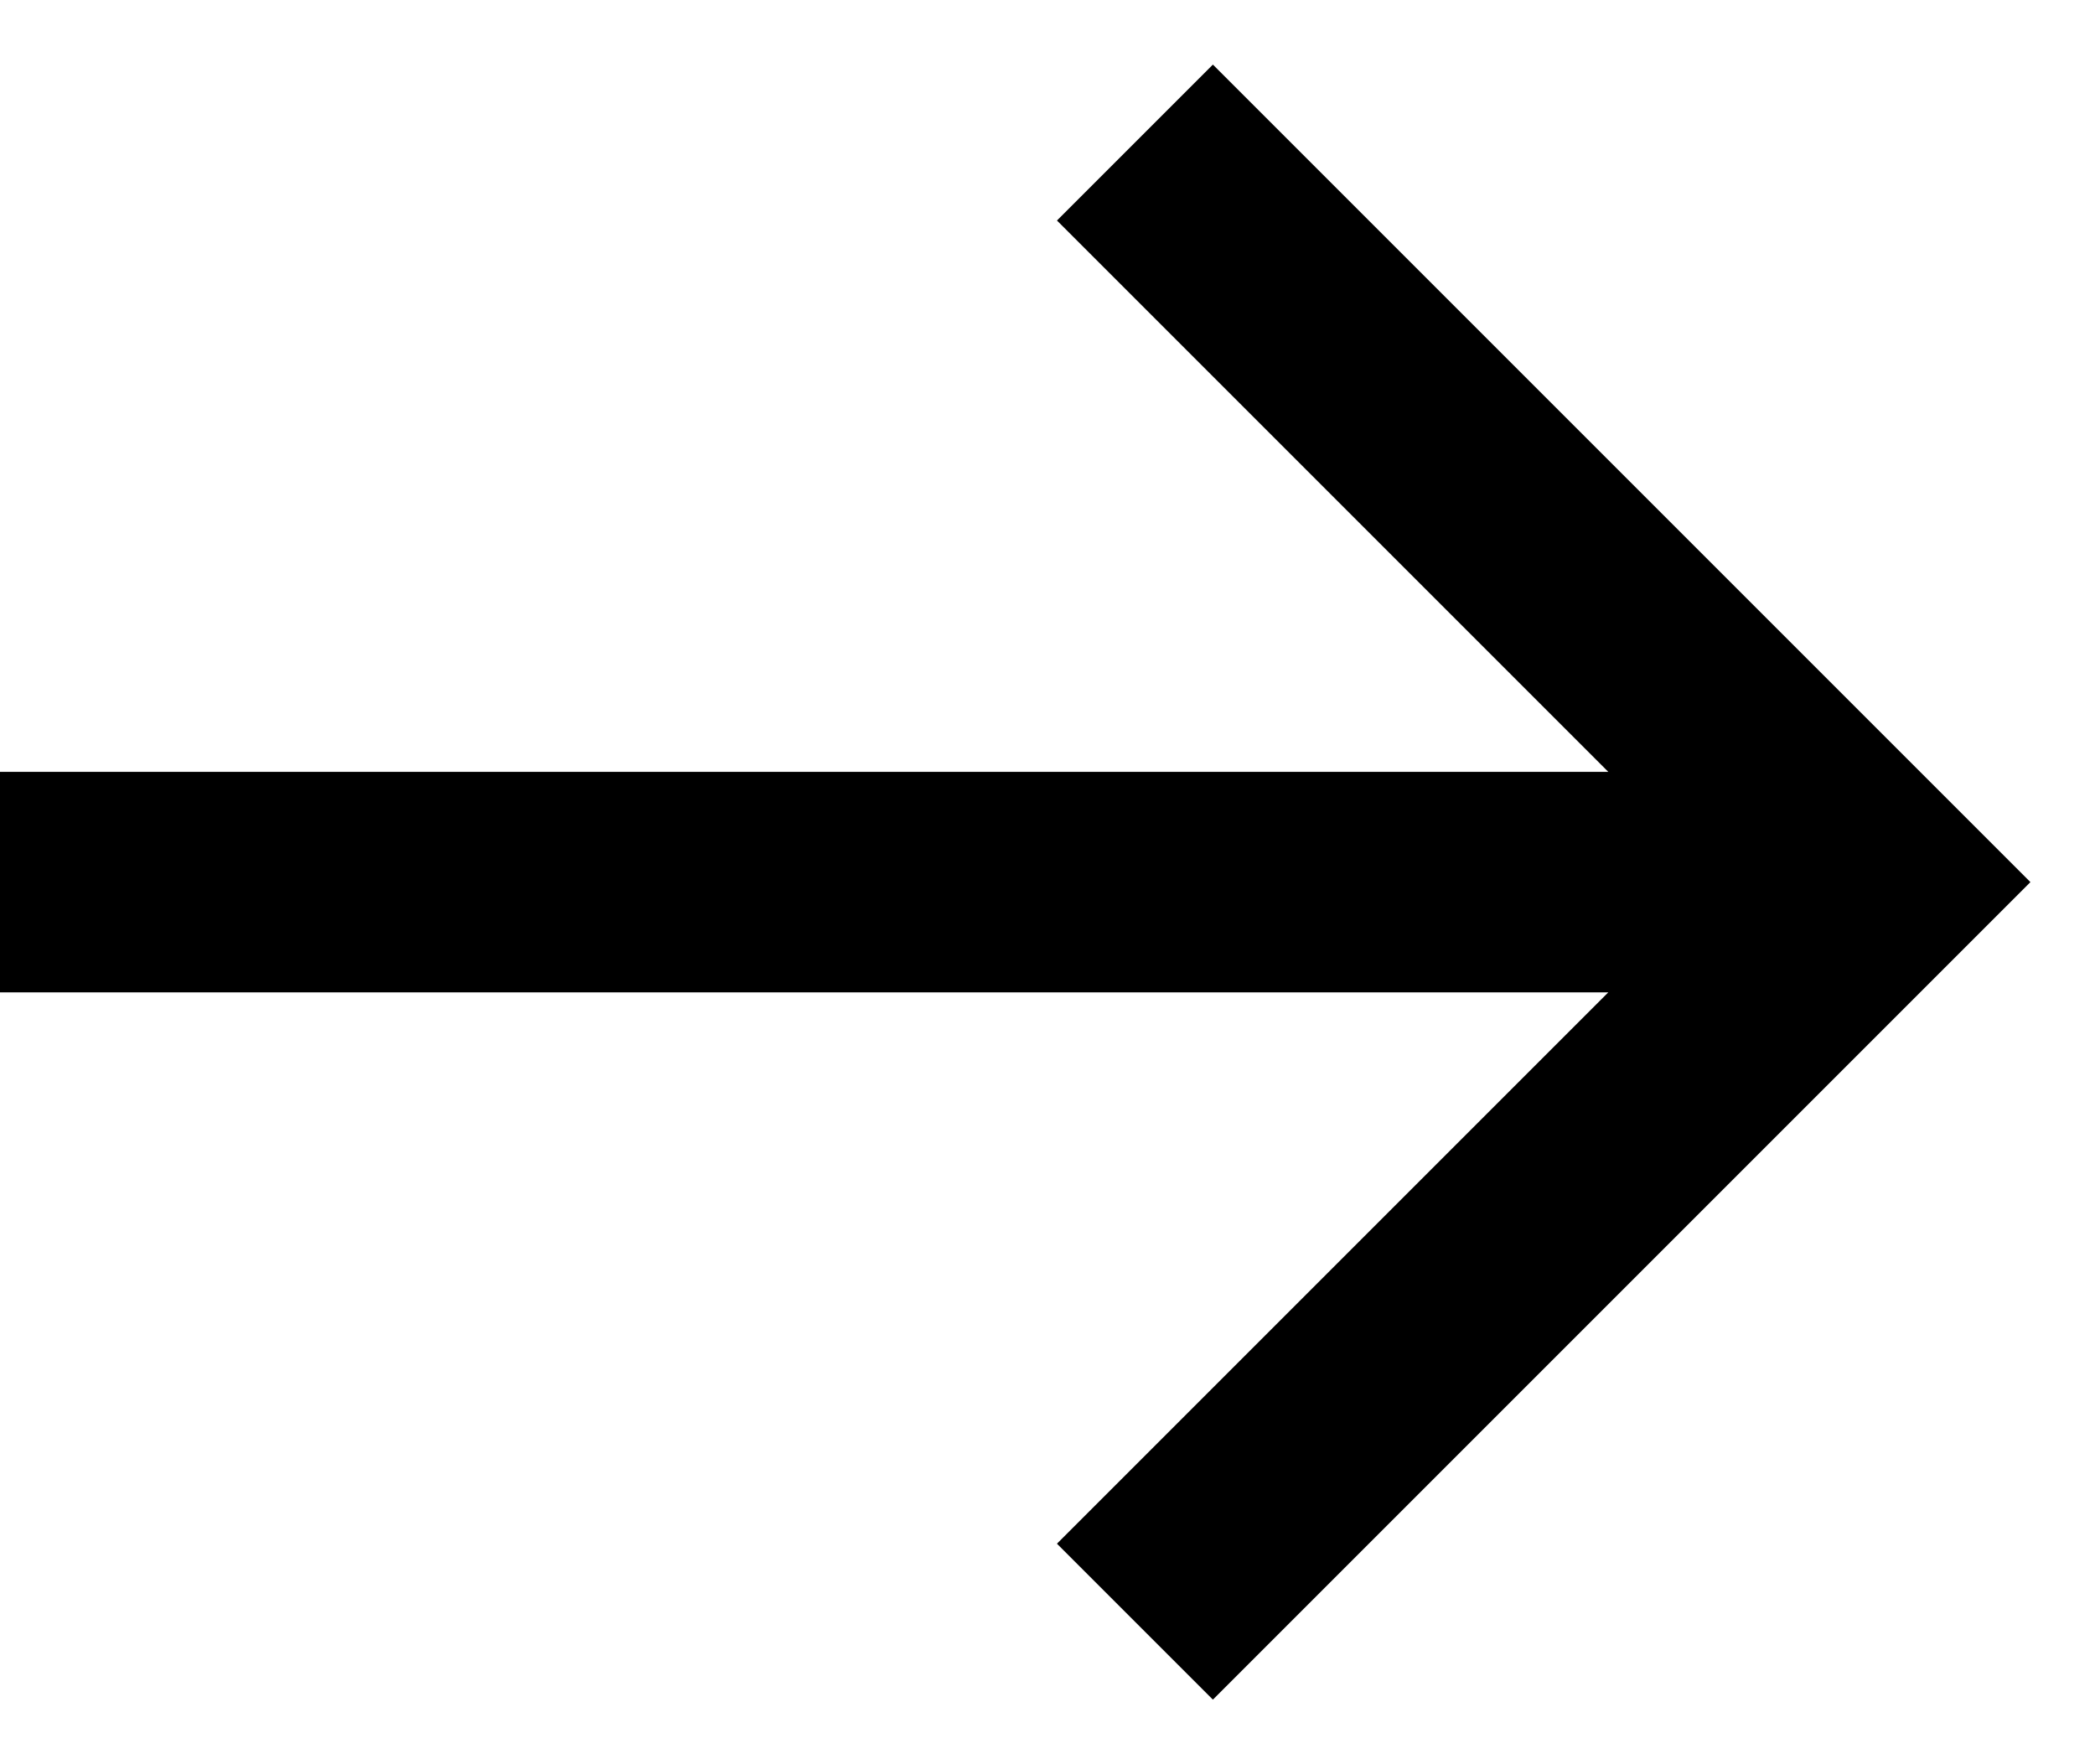 <?xml version="1.0" encoding="utf-8"?>
<svg xmlns="http://www.w3.org/2000/svg" fill="none" height="100%" overflow="visible" preserveAspectRatio="none" style="display: block;" viewBox="0 0 19 16" width="100%">
<path d="M11 2L17 8L11 14M16 8H1" id="vector" stroke="black" stroke-linecap="square" stroke-width="2"/>
</svg>